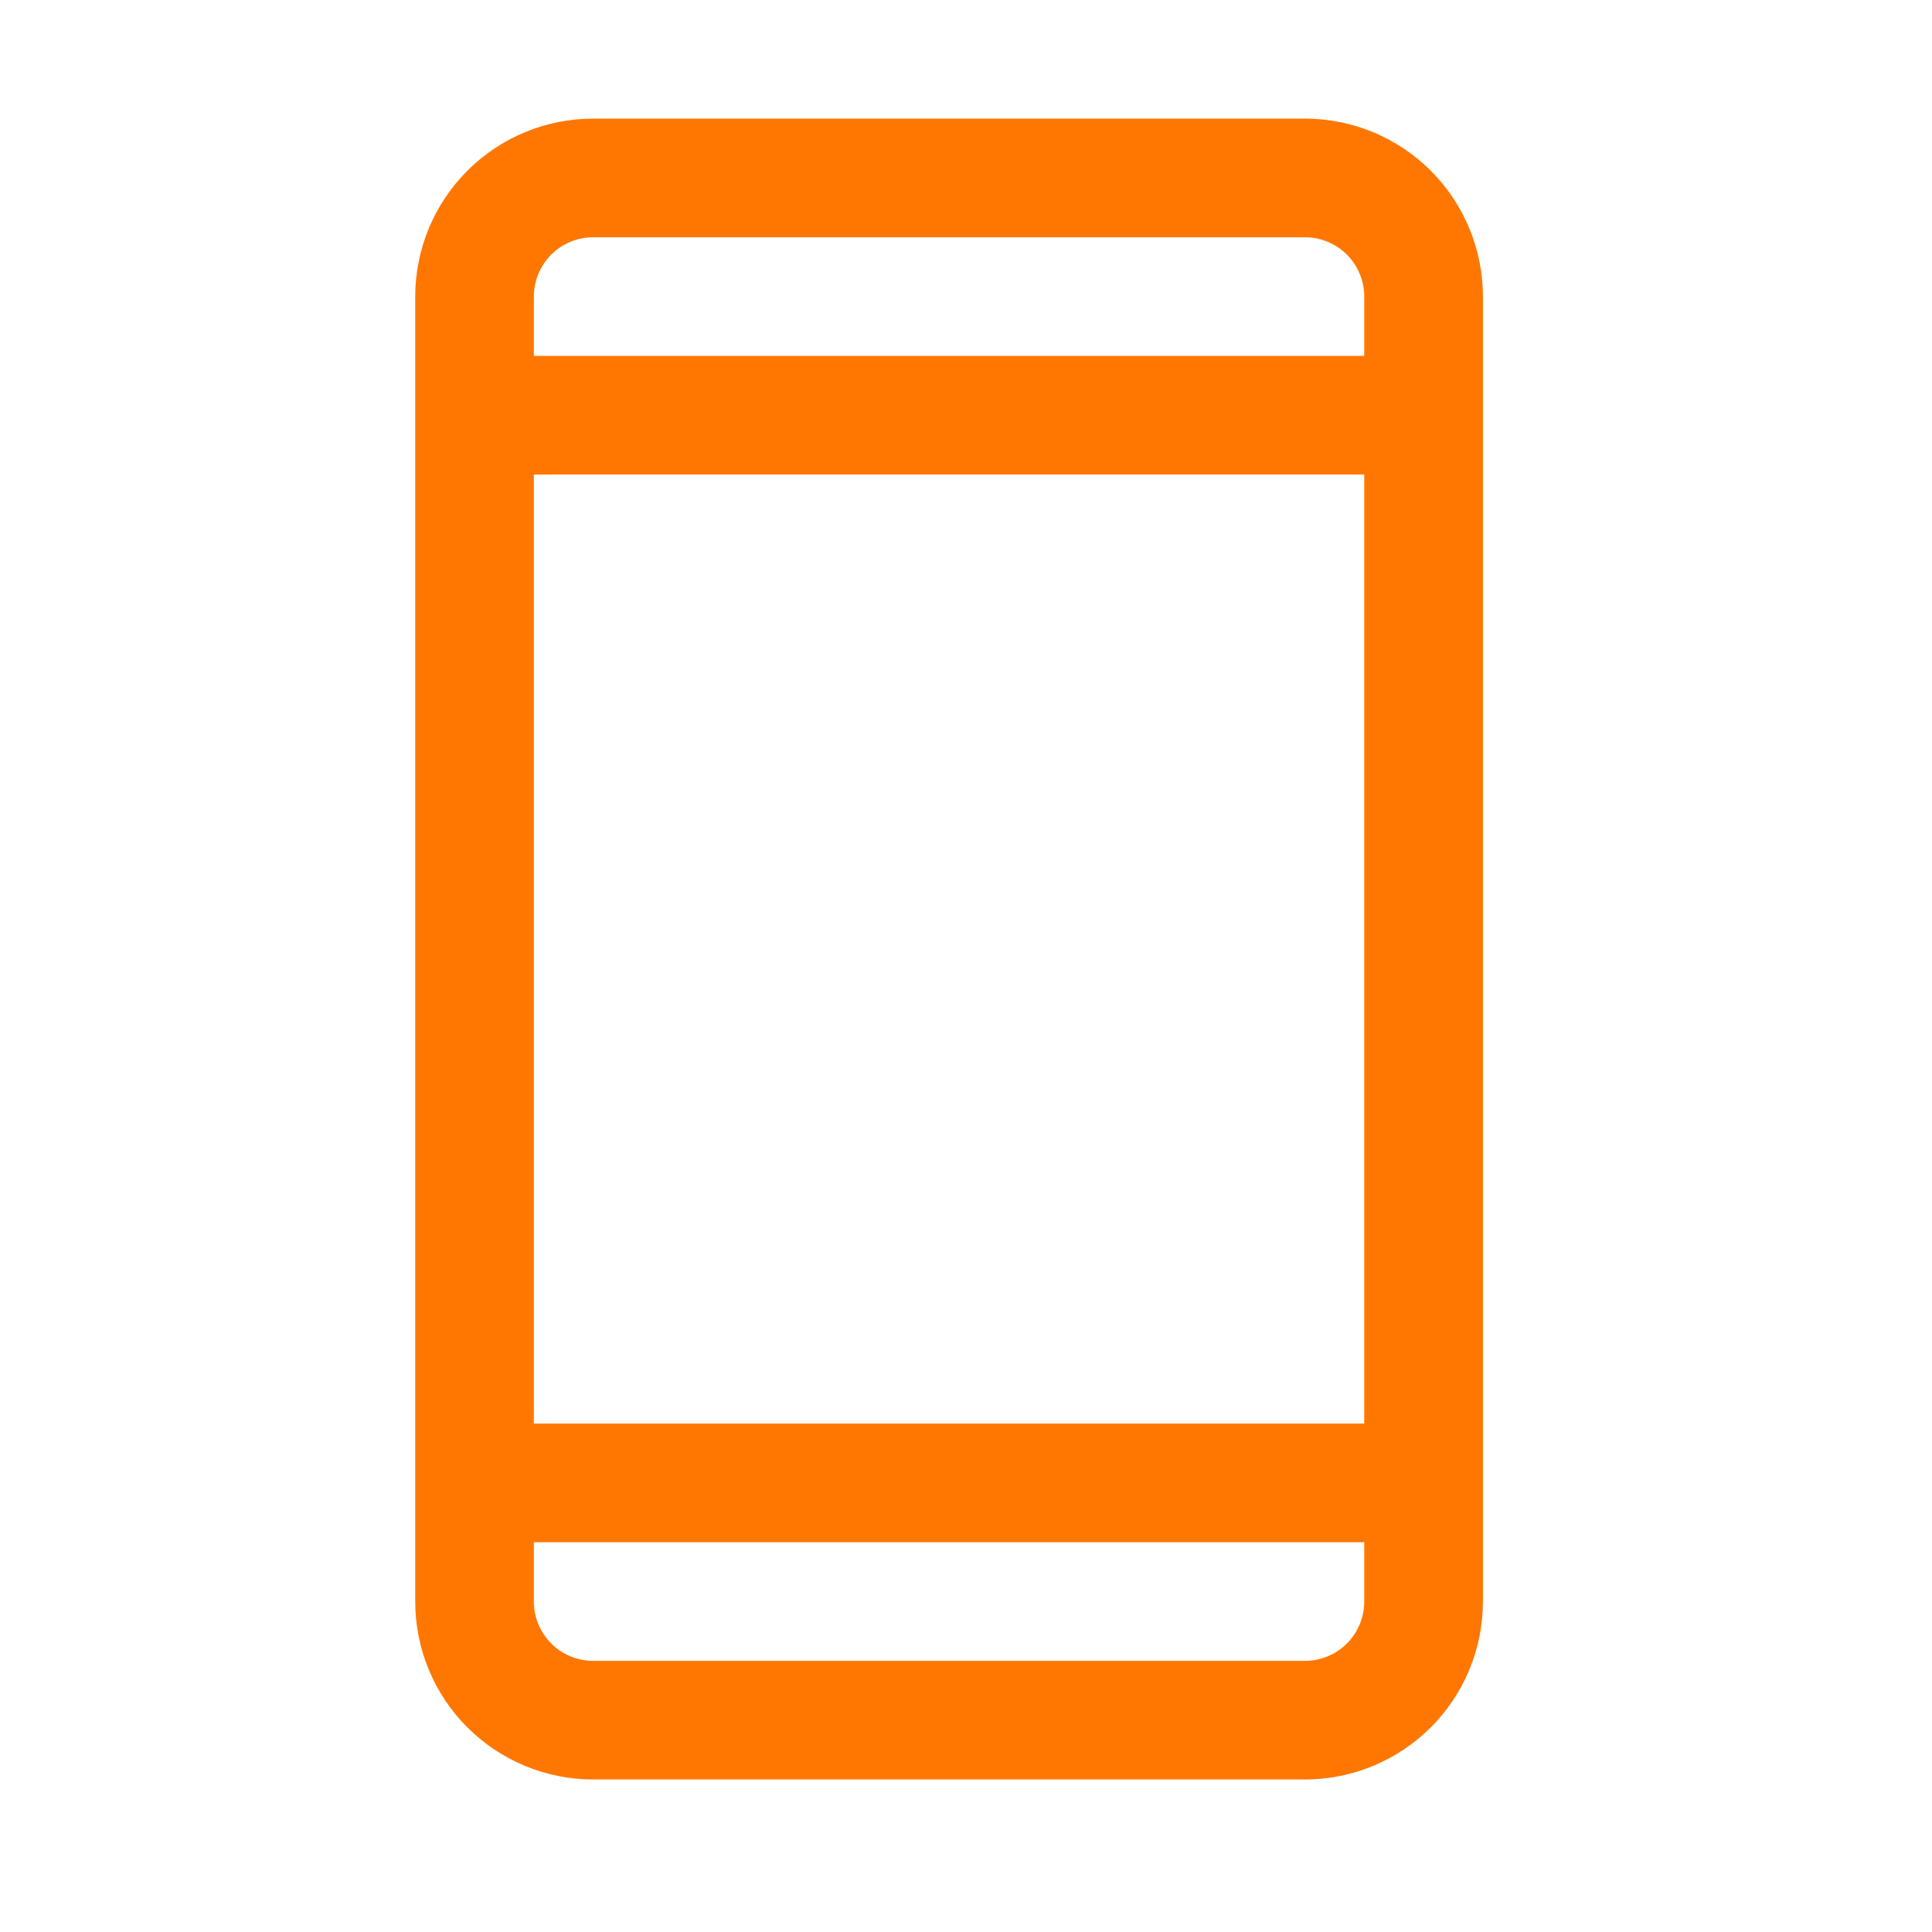 <?xml version="1.0" encoding="utf-8"?>
<svg xmlns="http://www.w3.org/2000/svg" fill="none" height="100%" overflow="visible" preserveAspectRatio="none" style="display: block;" viewBox="0 0 38 38" width="100%">
<g id="Frame">
<path d="M25.667 2.333H11.667C10.738 2.333 9.848 2.702 9.192 3.358C8.535 4.015 8.167 4.905 8.167 5.833V31.5C8.167 32.428 8.535 33.319 9.192 33.975C9.848 34.631 10.738 35 11.667 35H25.667C26.595 35 27.485 34.631 28.142 33.975C28.798 33.319 29.167 32.428 29.167 31.5V5.833C29.167 4.905 28.798 4.015 28.142 3.358C27.485 2.702 26.595 2.333 25.667 2.333ZM10.5 9.333H26.833V28H10.5V9.333ZM11.667 4.667H25.667C25.976 4.667 26.273 4.79 26.492 5.008C26.71 5.227 26.833 5.524 26.833 5.833V7H10.5V5.833C10.5 5.524 10.623 5.227 10.842 5.008C11.06 4.79 11.357 4.667 11.667 4.667ZM25.667 32.667H11.667C11.357 32.667 11.06 32.544 10.842 32.325C10.623 32.106 10.5 31.809 10.5 31.5V30.333H26.833V31.5C26.833 31.809 26.71 32.106 26.492 32.325C26.273 32.544 25.976 32.667 25.667 32.667Z" fill="#FF7700" id="Vector"/>
</g>
</svg>